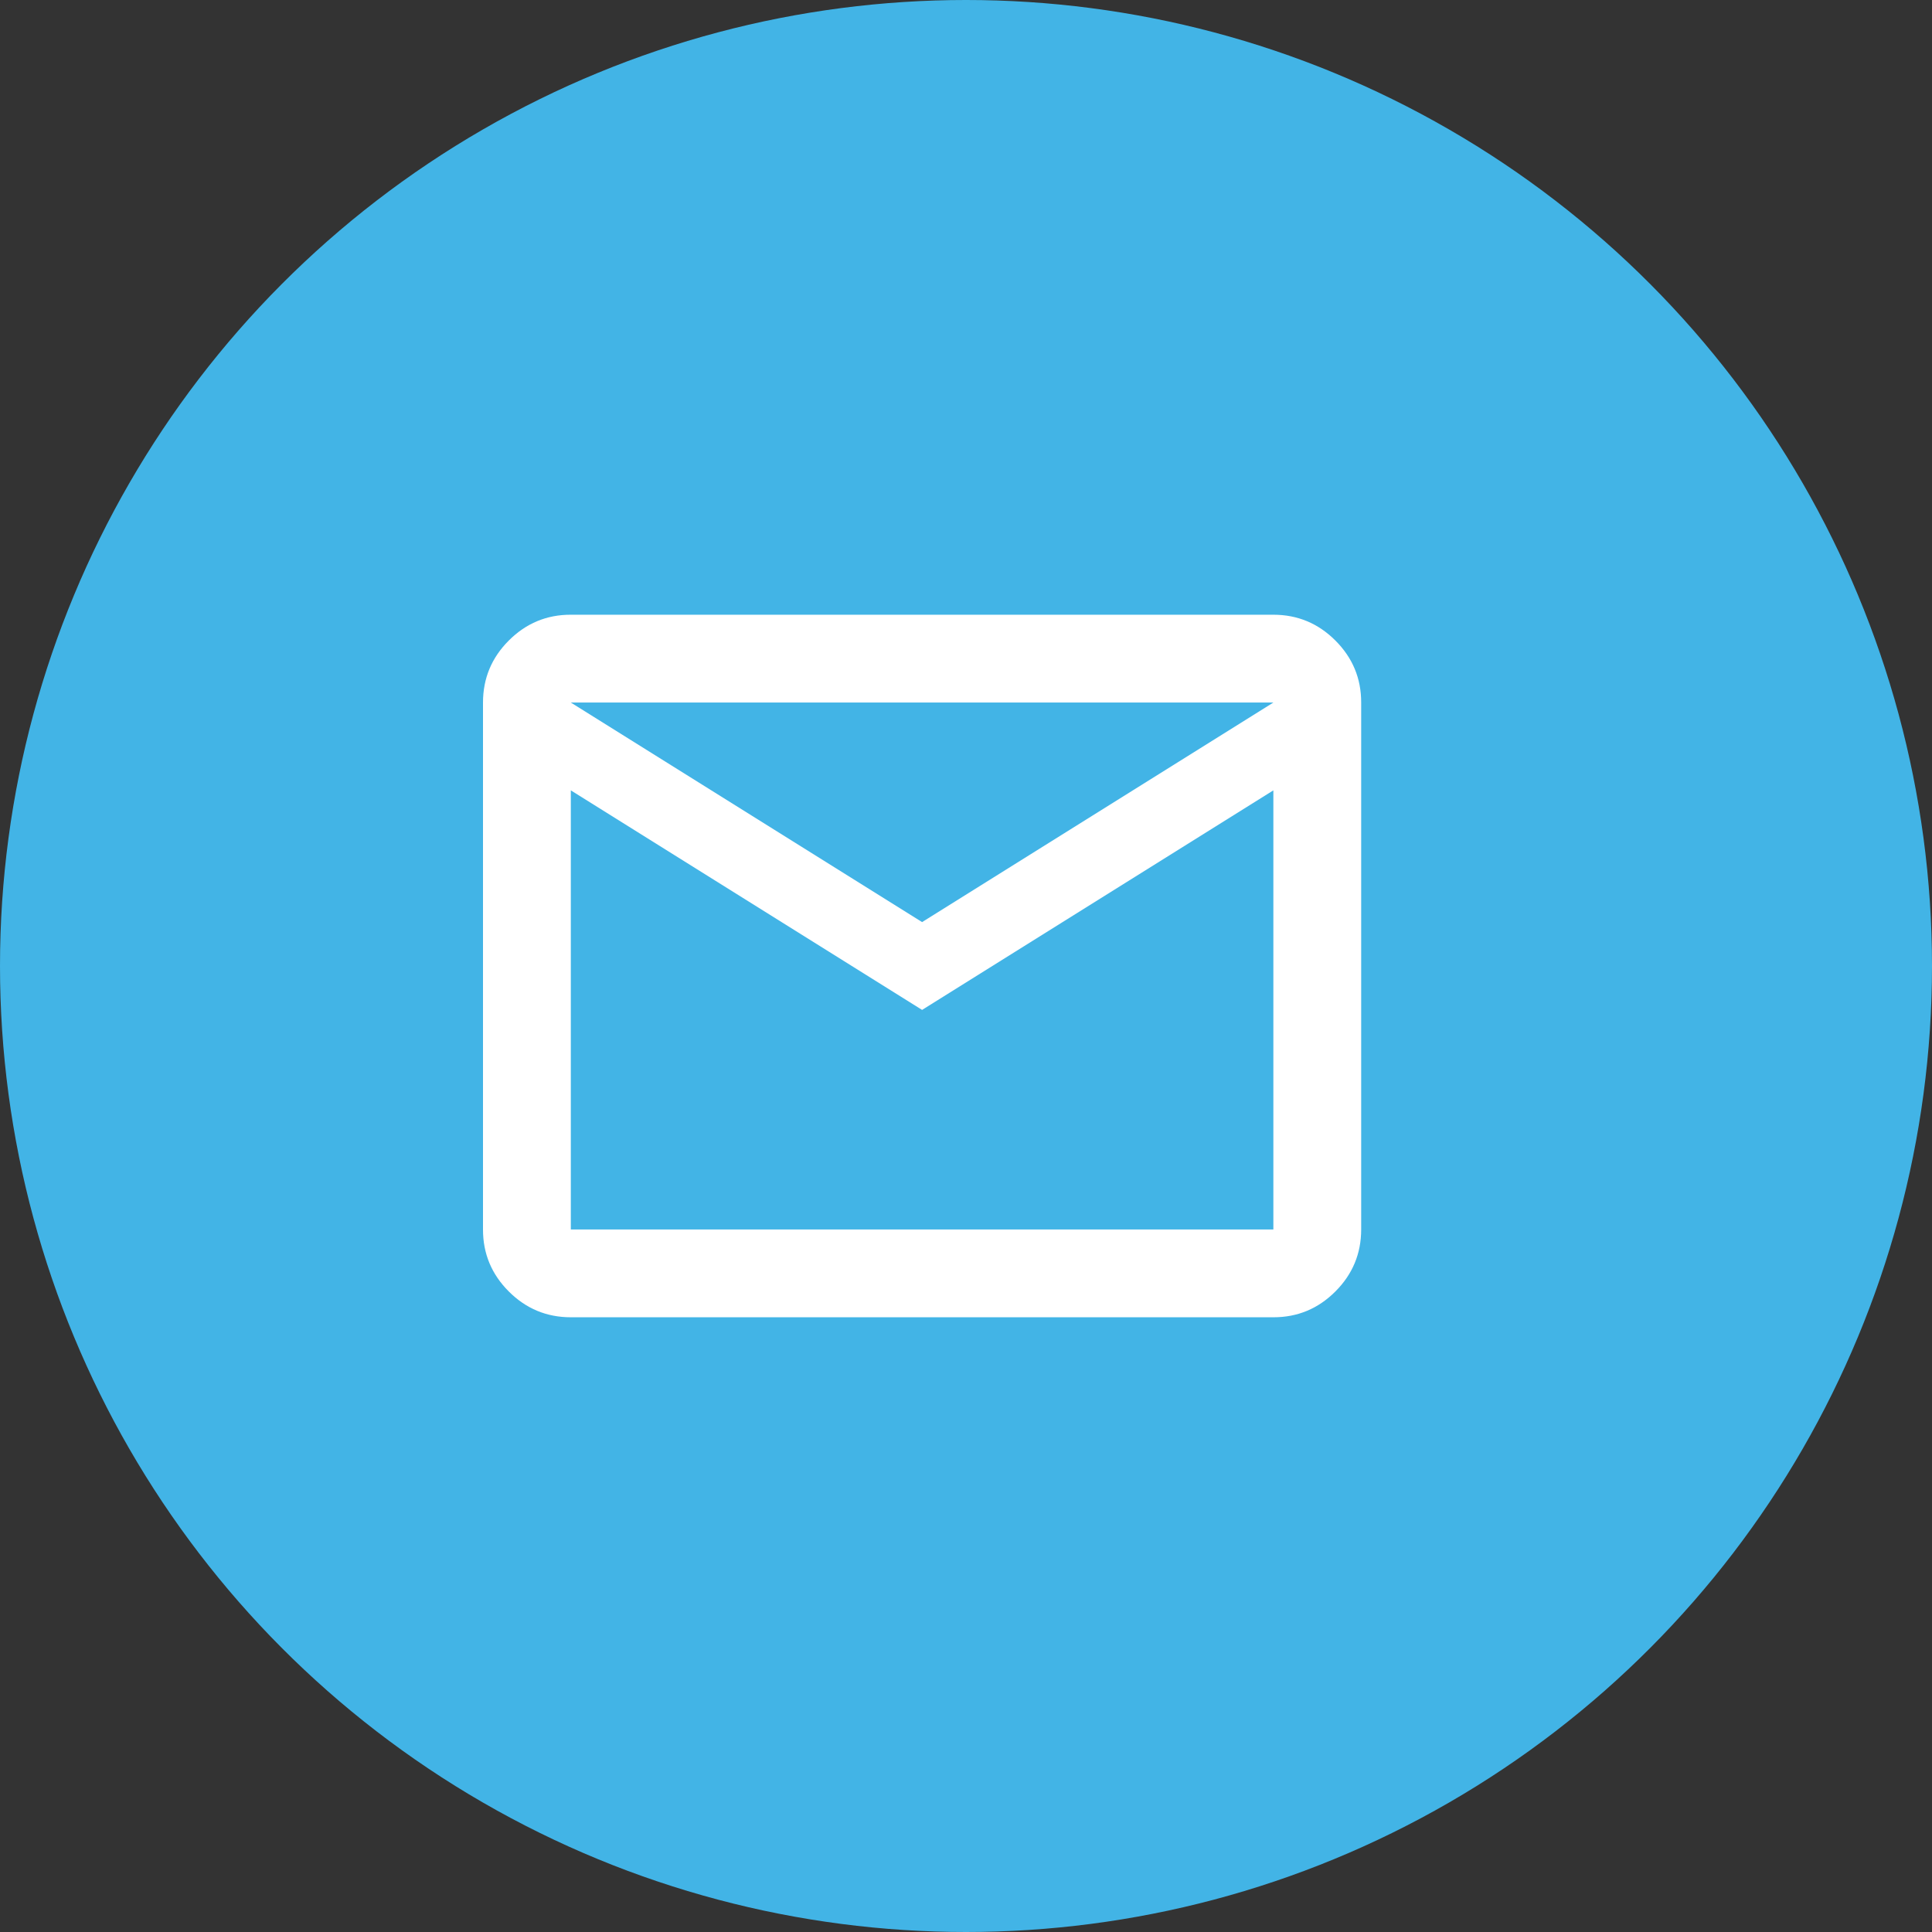 <svg width="44" height="44" viewBox="0 0 44 44" fill="none" xmlns="http://www.w3.org/2000/svg">
<rect x="0" y="0" width="44" height="44" fill="#333333" stroke="none"/>
<circle cx="22" cy="22" r="22" fill="#42B4E6"/>
<path d="M13 30C12.45 30 11.979 29.804 11.587 29.412C11.195 29.02 10.999 28.549 11 28V16C11 15.45 11.196 14.979 11.588 14.587C11.98 14.195 12.451 13.999 13 14H29C29.55 14 30.021 14.196 30.413 14.588C30.805 14.98 31.001 15.451 31 16V28C31 28.55 30.804 29.021 30.412 29.413C30.02 29.805 29.549 30.001 29 30H13ZM21 23L13 18V28H29V18L21 23ZM21 21L29 16H13L21 21ZM13 18V16V28V18Z" fill="white"/>
</svg>
